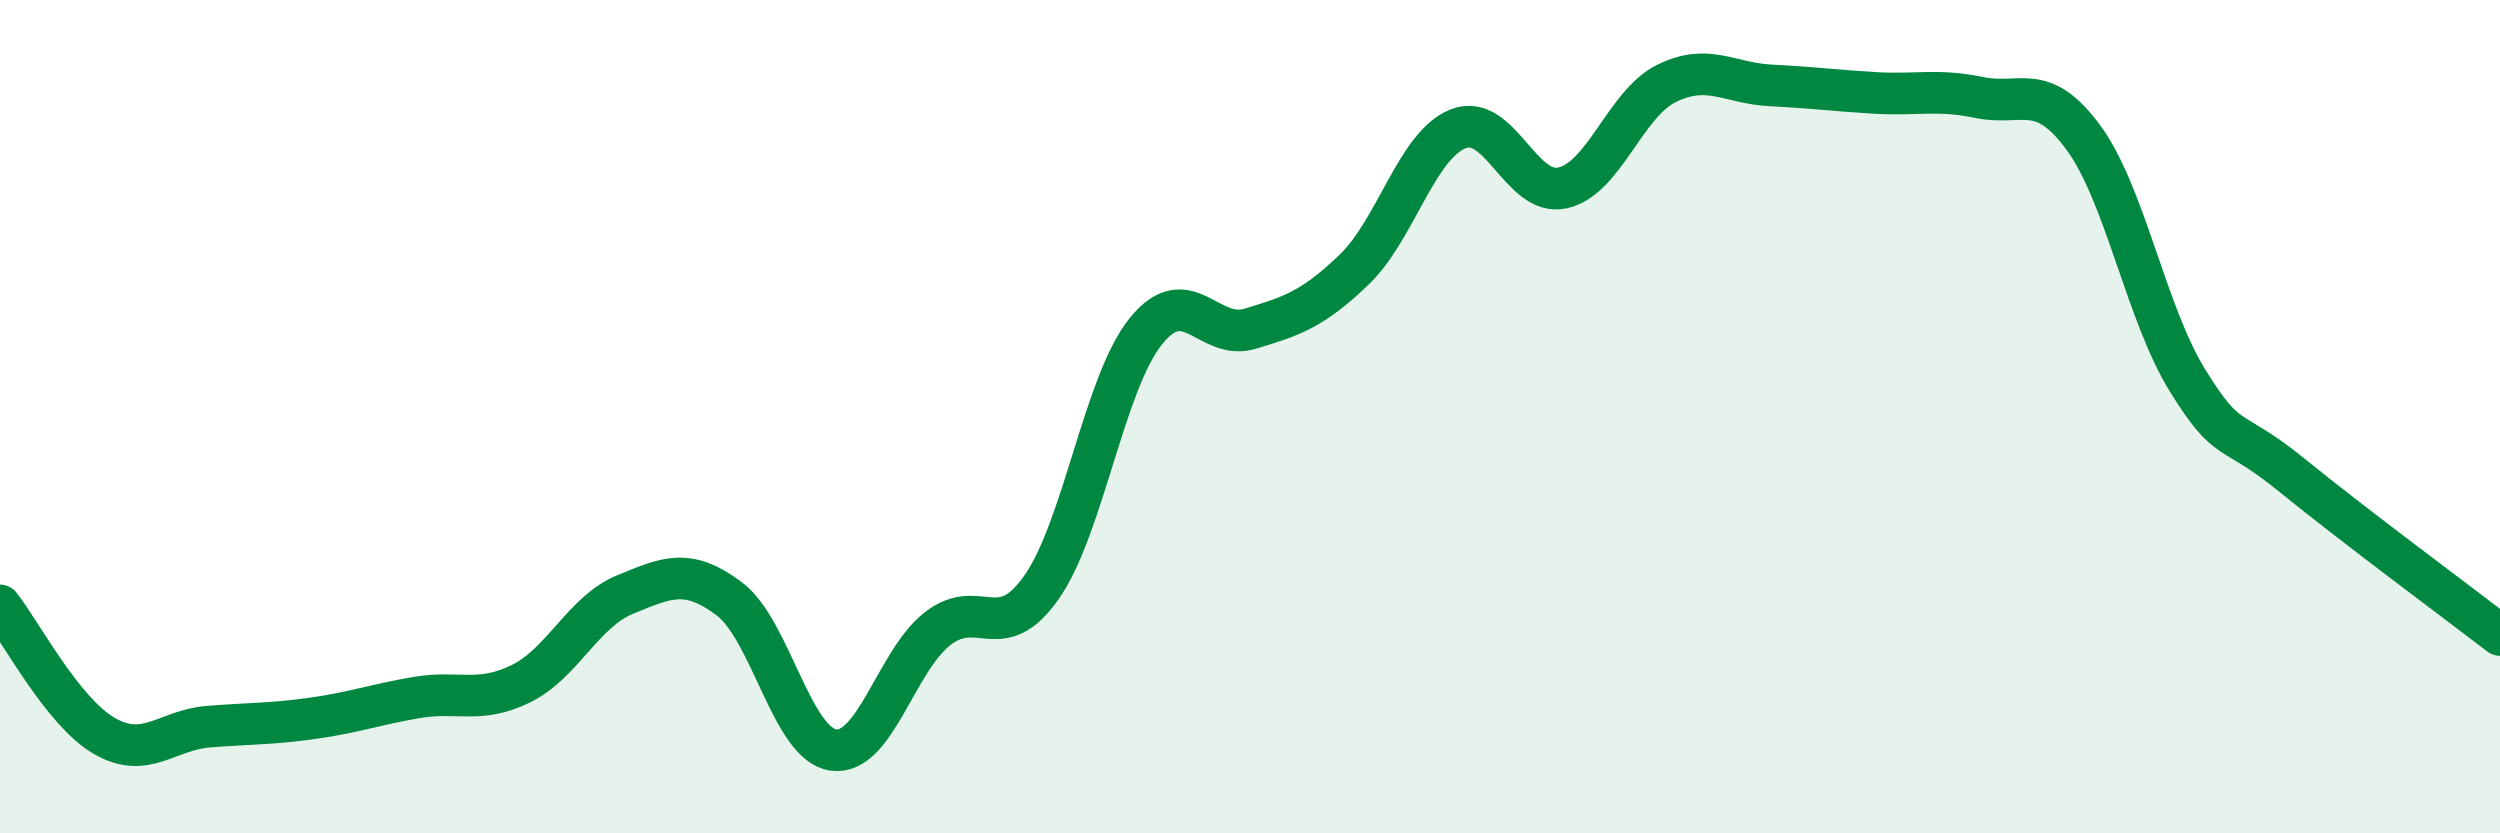 
    <svg width="60" height="20" viewBox="0 0 60 20" xmlns="http://www.w3.org/2000/svg">
      <path
        d="M 0,14.53 C 0.5,15.16 1.5,17.08 2.5,17.66 C 3.5,18.24 4,17.52 5,17.44 C 6,17.36 6.5,17.38 7.5,17.24 C 8.5,17.1 9,16.91 10,16.74 C 11,16.57 11.5,16.9 12.5,16.41 C 13.5,15.92 14,14.68 15,14.27 C 16,13.86 16.5,13.62 17.5,14.37 C 18.5,15.12 19,17.86 20,18 C 21,18.14 21.5,15.87 22.5,15.09 C 23.5,14.31 24,15.52 25,14.09 C 26,12.66 26.5,9.19 27.5,7.95 C 28.5,6.71 29,8.19 30,7.89 C 31,7.59 31.5,7.43 32.5,6.47 C 33.5,5.51 34,3.48 35,3.09 C 36,2.7 36.5,4.73 37.5,4.51 C 38.5,4.29 39,2.49 40,2 C 41,1.51 41.5,2 42.5,2.05 C 43.5,2.1 44,2.17 45,2.23 C 46,2.29 46.5,2.13 47.5,2.34 C 48.5,2.55 49,1.94 50,3.3 C 51,4.66 51.5,7.51 52.5,9.13 C 53.5,10.75 53.5,10.18 55,11.4 C 56.5,12.62 59,14.47 60,15.24L60 20L0 20Z"
        fill="#008740"
        opacity="0.1"
        stroke-linecap="round"
        stroke-linejoin="round"
      />
      <path
        d="M 0,14.53 C 0.5,15.16 1.5,17.08 2.5,17.66 C 3.5,18.24 4,17.52 5,17.44 C 6,17.36 6.5,17.38 7.5,17.24 C 8.5,17.1 9,16.91 10,16.74 C 11,16.57 11.5,16.9 12.5,16.41 C 13.5,15.92 14,14.68 15,14.27 C 16,13.86 16.5,13.62 17.5,14.37 C 18.5,15.12 19,17.86 20,18 C 21,18.14 21.5,15.87 22.5,15.09 C 23.5,14.31 24,15.52 25,14.09 C 26,12.66 26.5,9.19 27.5,7.95 C 28.5,6.71 29,8.19 30,7.89 C 31,7.59 31.5,7.43 32.5,6.47 C 33.5,5.51 34,3.48 35,3.09 C 36,2.7 36.5,4.73 37.5,4.51 C 38.5,4.29 39,2.49 40,2 C 41,1.51 41.5,2 42.5,2.05 C 43.5,2.1 44,2.17 45,2.23 C 46,2.29 46.5,2.13 47.5,2.34 C 48.5,2.55 49,1.94 50,3.3 C 51,4.66 51.5,7.51 52.5,9.13 C 53.5,10.75 53.5,10.18 55,11.4 C 56.5,12.62 59,14.47 60,15.24"
        stroke="#008740"
        stroke-width="1"
        fill="none"
        stroke-linecap="round"
        stroke-linejoin="round"
      />
    </svg>
  